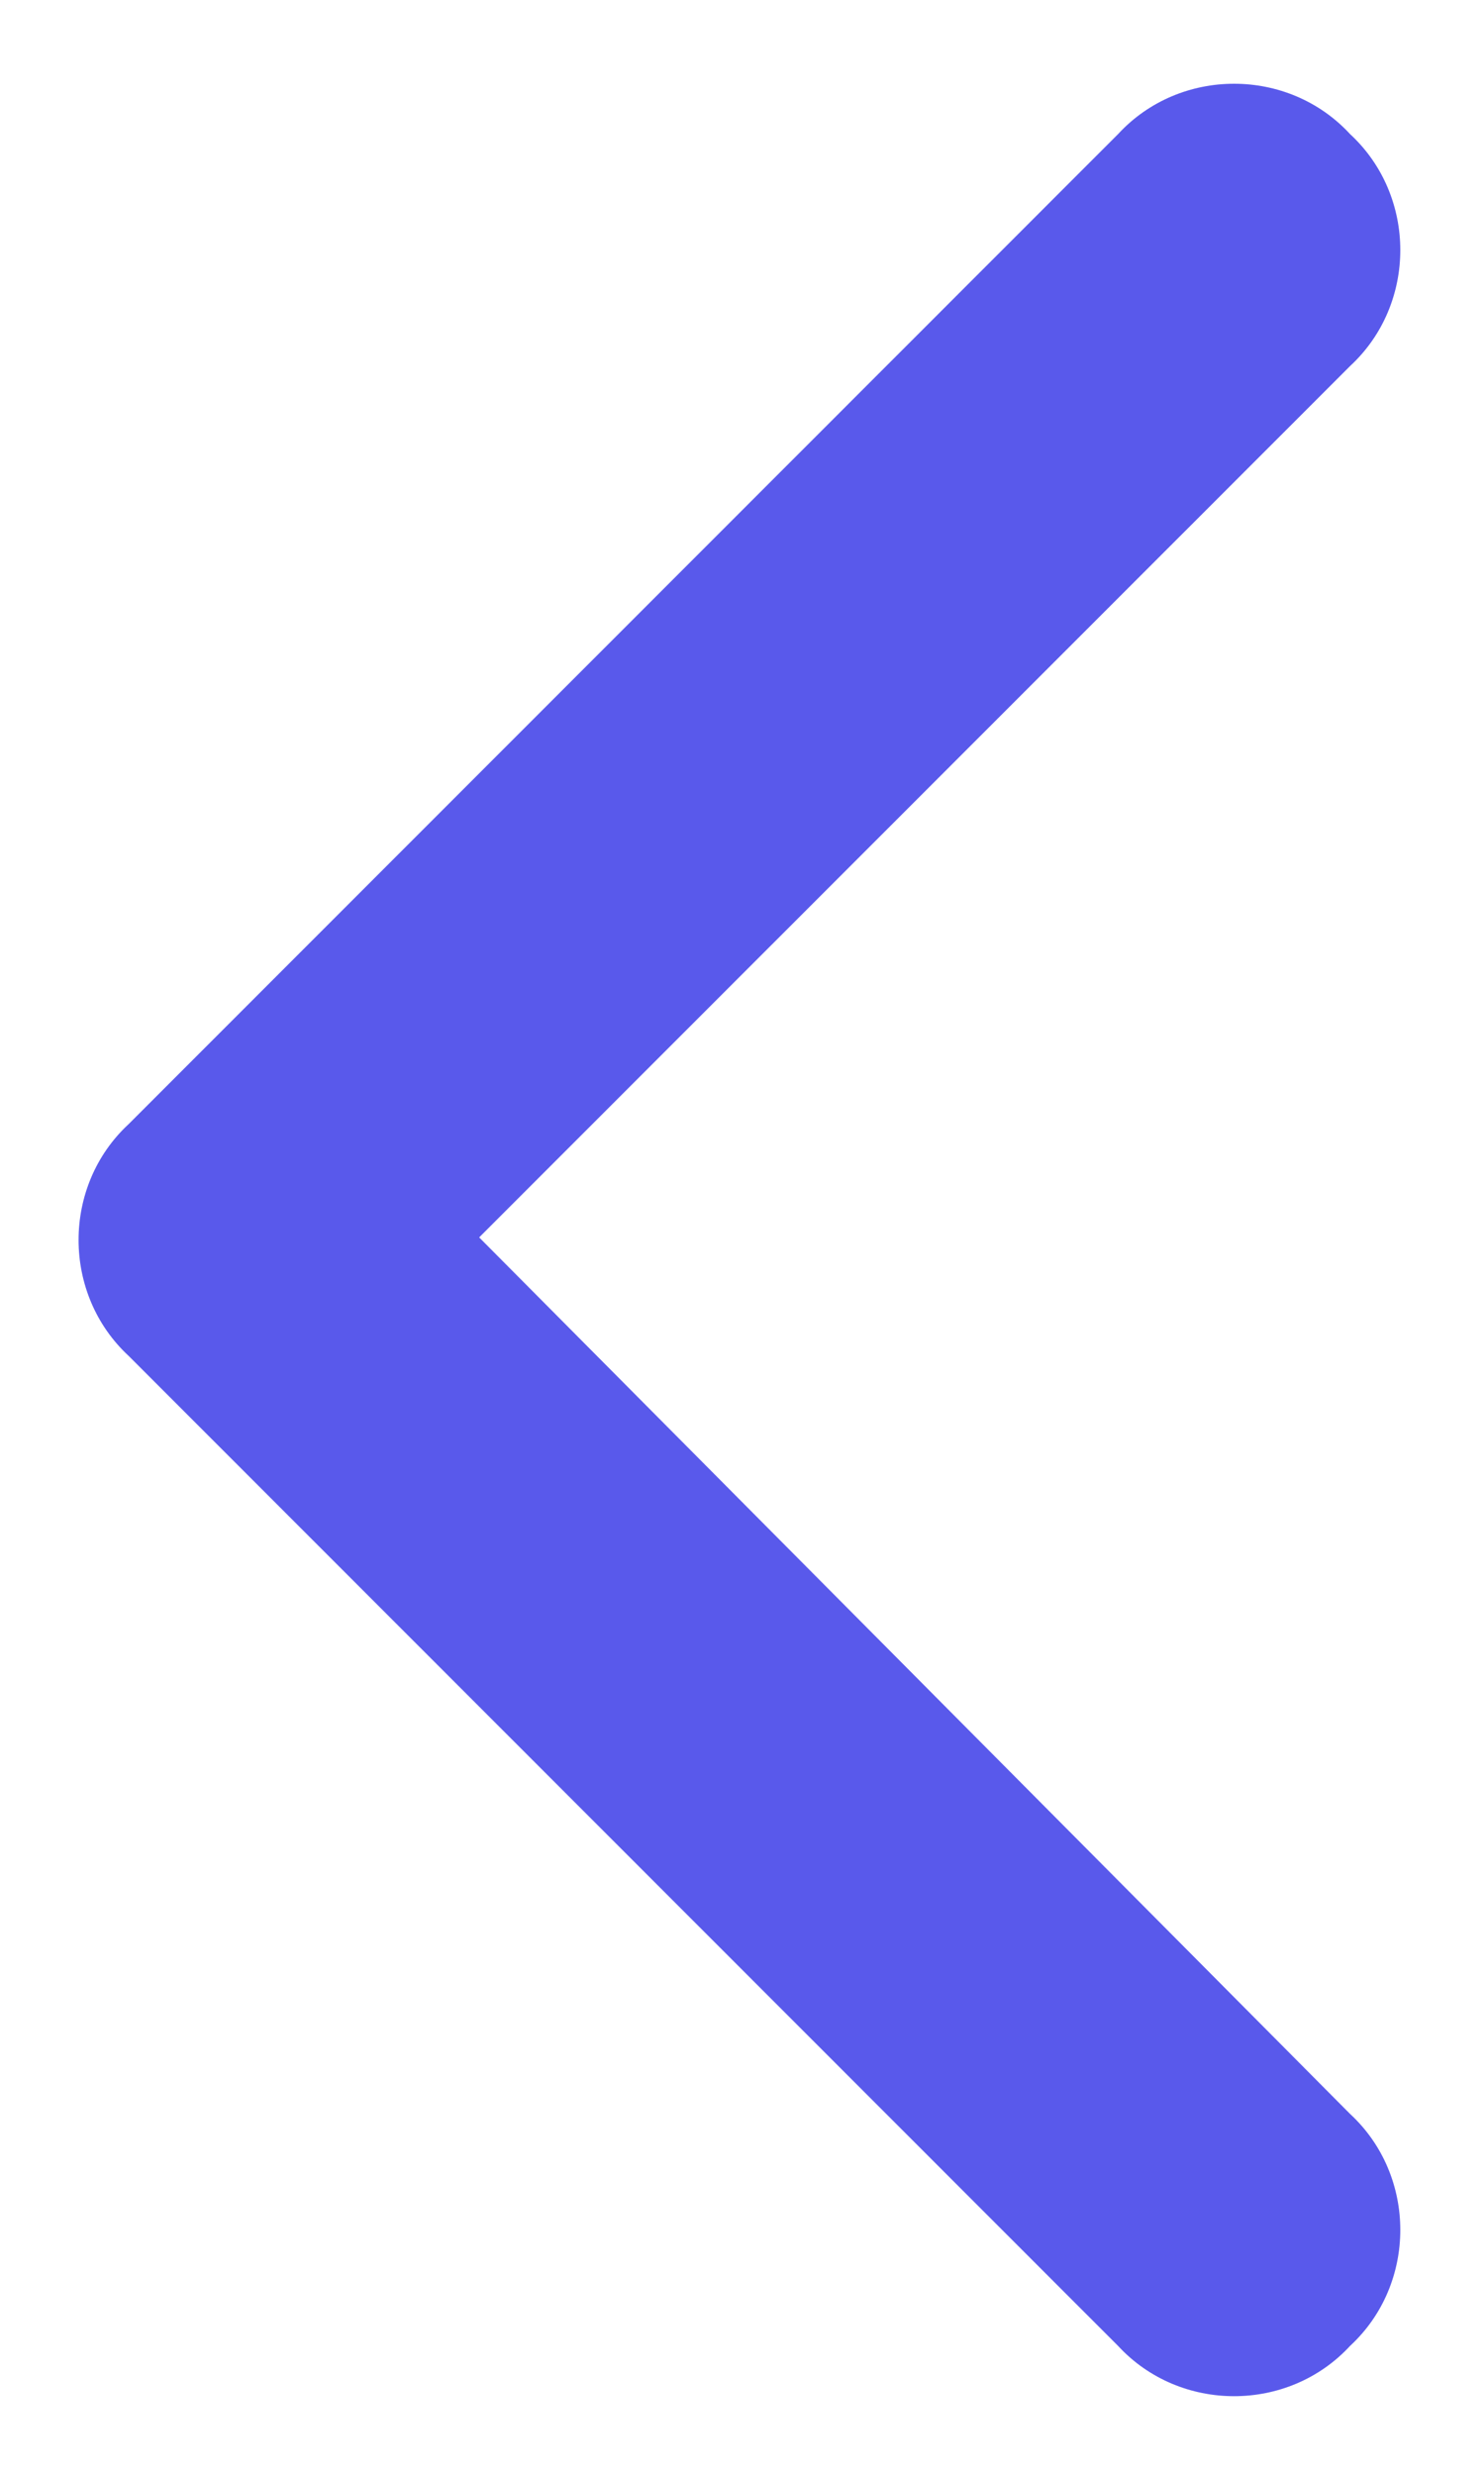 <svg width="18" height="30" viewBox="0 0 18 30" fill="none" xmlns="http://www.w3.org/2000/svg">
<path d="M1.562 13.625L13.562 1.625C14.312 0.812 15.625 0.812 16.375 1.625C17.188 2.375 17.188 3.688 16.375 4.438L5.812 15L16.375 25.625C17.188 26.375 17.188 27.688 16.375 28.438C15.625 29.25 14.312 29.25 13.562 28.438L1.562 16.438C0.75 15.688 0.75 14.375 1.562 13.625Z" fill="#5959EB"/>
</svg>
